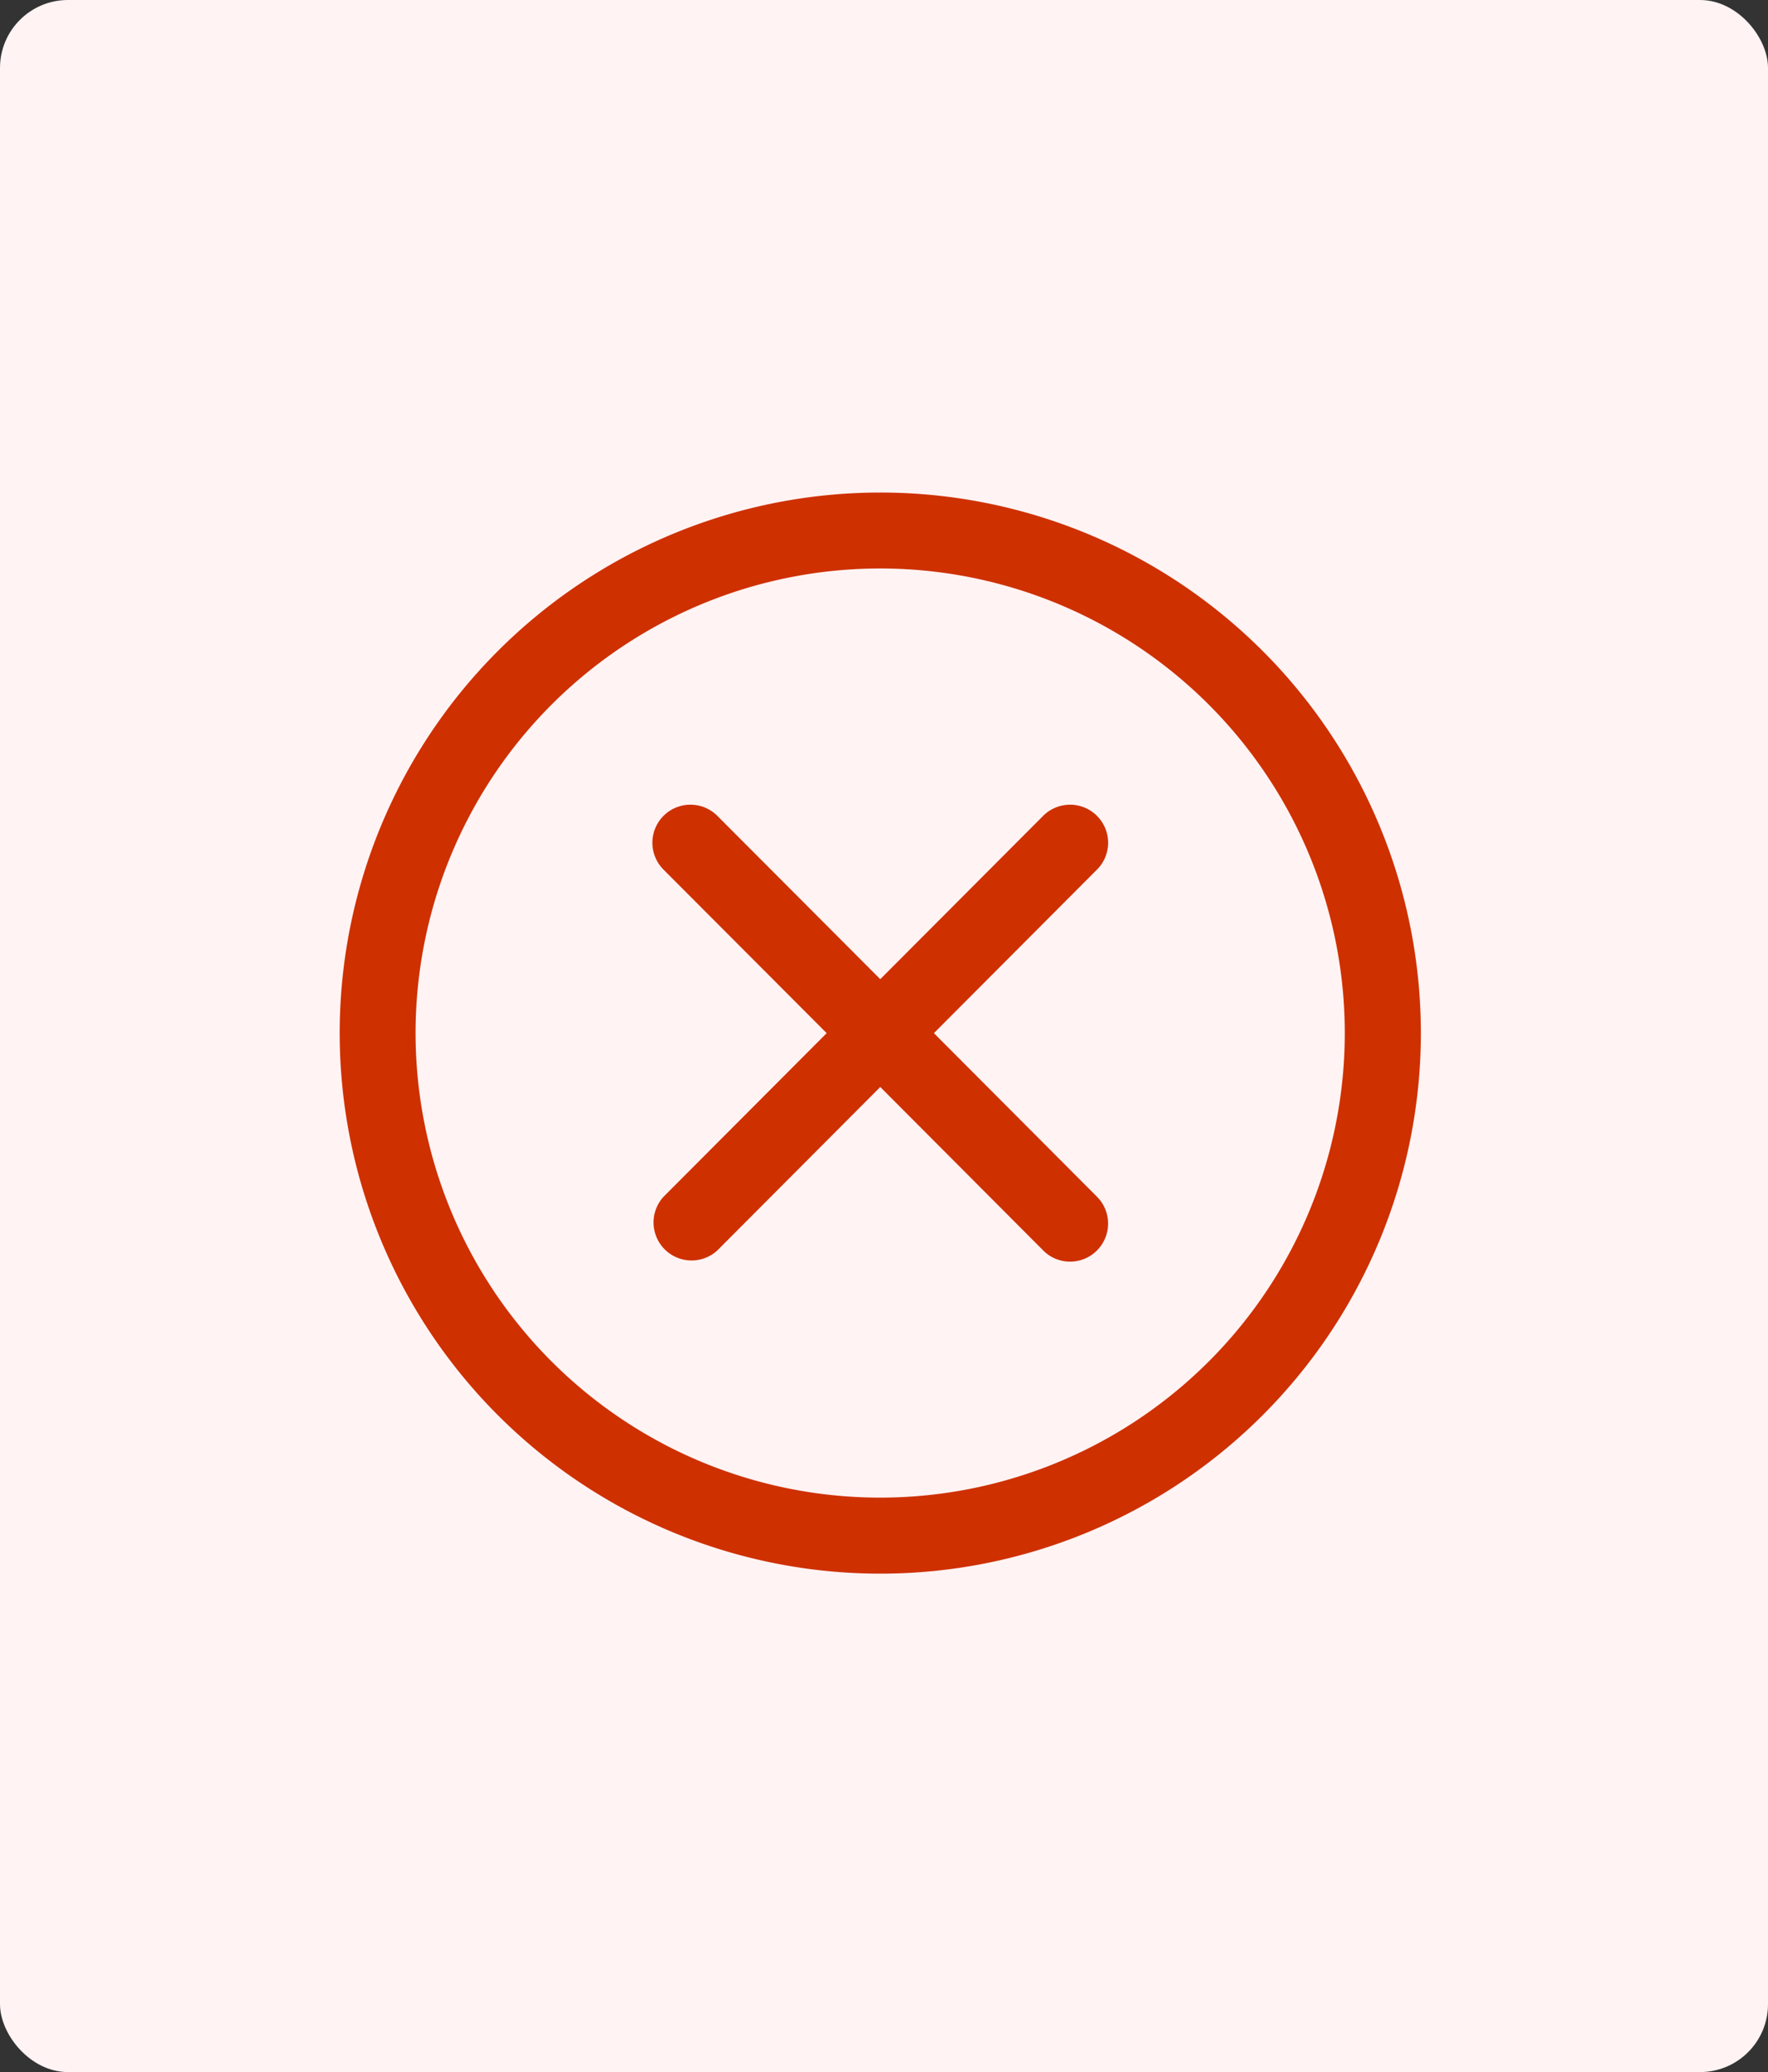 <svg xmlns="http://www.w3.org/2000/svg" width="104.092" height="122" viewBox="0 0 104.092 122">
  <rect x="0" y="0" width="104.092" height="122" fill="#333333" stroke="none"/>
  <g transform="translate(-286 -743)">
    <rect width="104.092" height="122" rx="4" transform="translate(286 743)" fill="#fff3f3"/>
    <path d="M44.584,19.035a2.239,2.239,0,0,0-3.166,0l-9.592,9.618-9.591-9.616A2.239,2.239,0,0,0,19.064,22.2l9.607,9.631-9.6,9.627a2.239,2.239,0,0,0,3.169,3.159L31.827,35l9.59,9.622a2.229,2.229,0,0,0,3.151.019l.014-.014a2.238,2.238,0,0,0,.008-3.161l-9.606-9.636,9.6-9.628a2.234,2.234,0,0,0,.006-3.159l-.006-.006ZM31.827,0A31.827,31.827,0,1,0,63.654,31.827,31.825,31.825,0,0,0,31.827,0ZM51.164,51.164A27.353,27.353,0,1,1,54.51,16.547a27.35,27.35,0,0,1-3.346,34.617Z" transform="translate(306 772)" fill="#ce3000"/>
  </g>
</svg>
